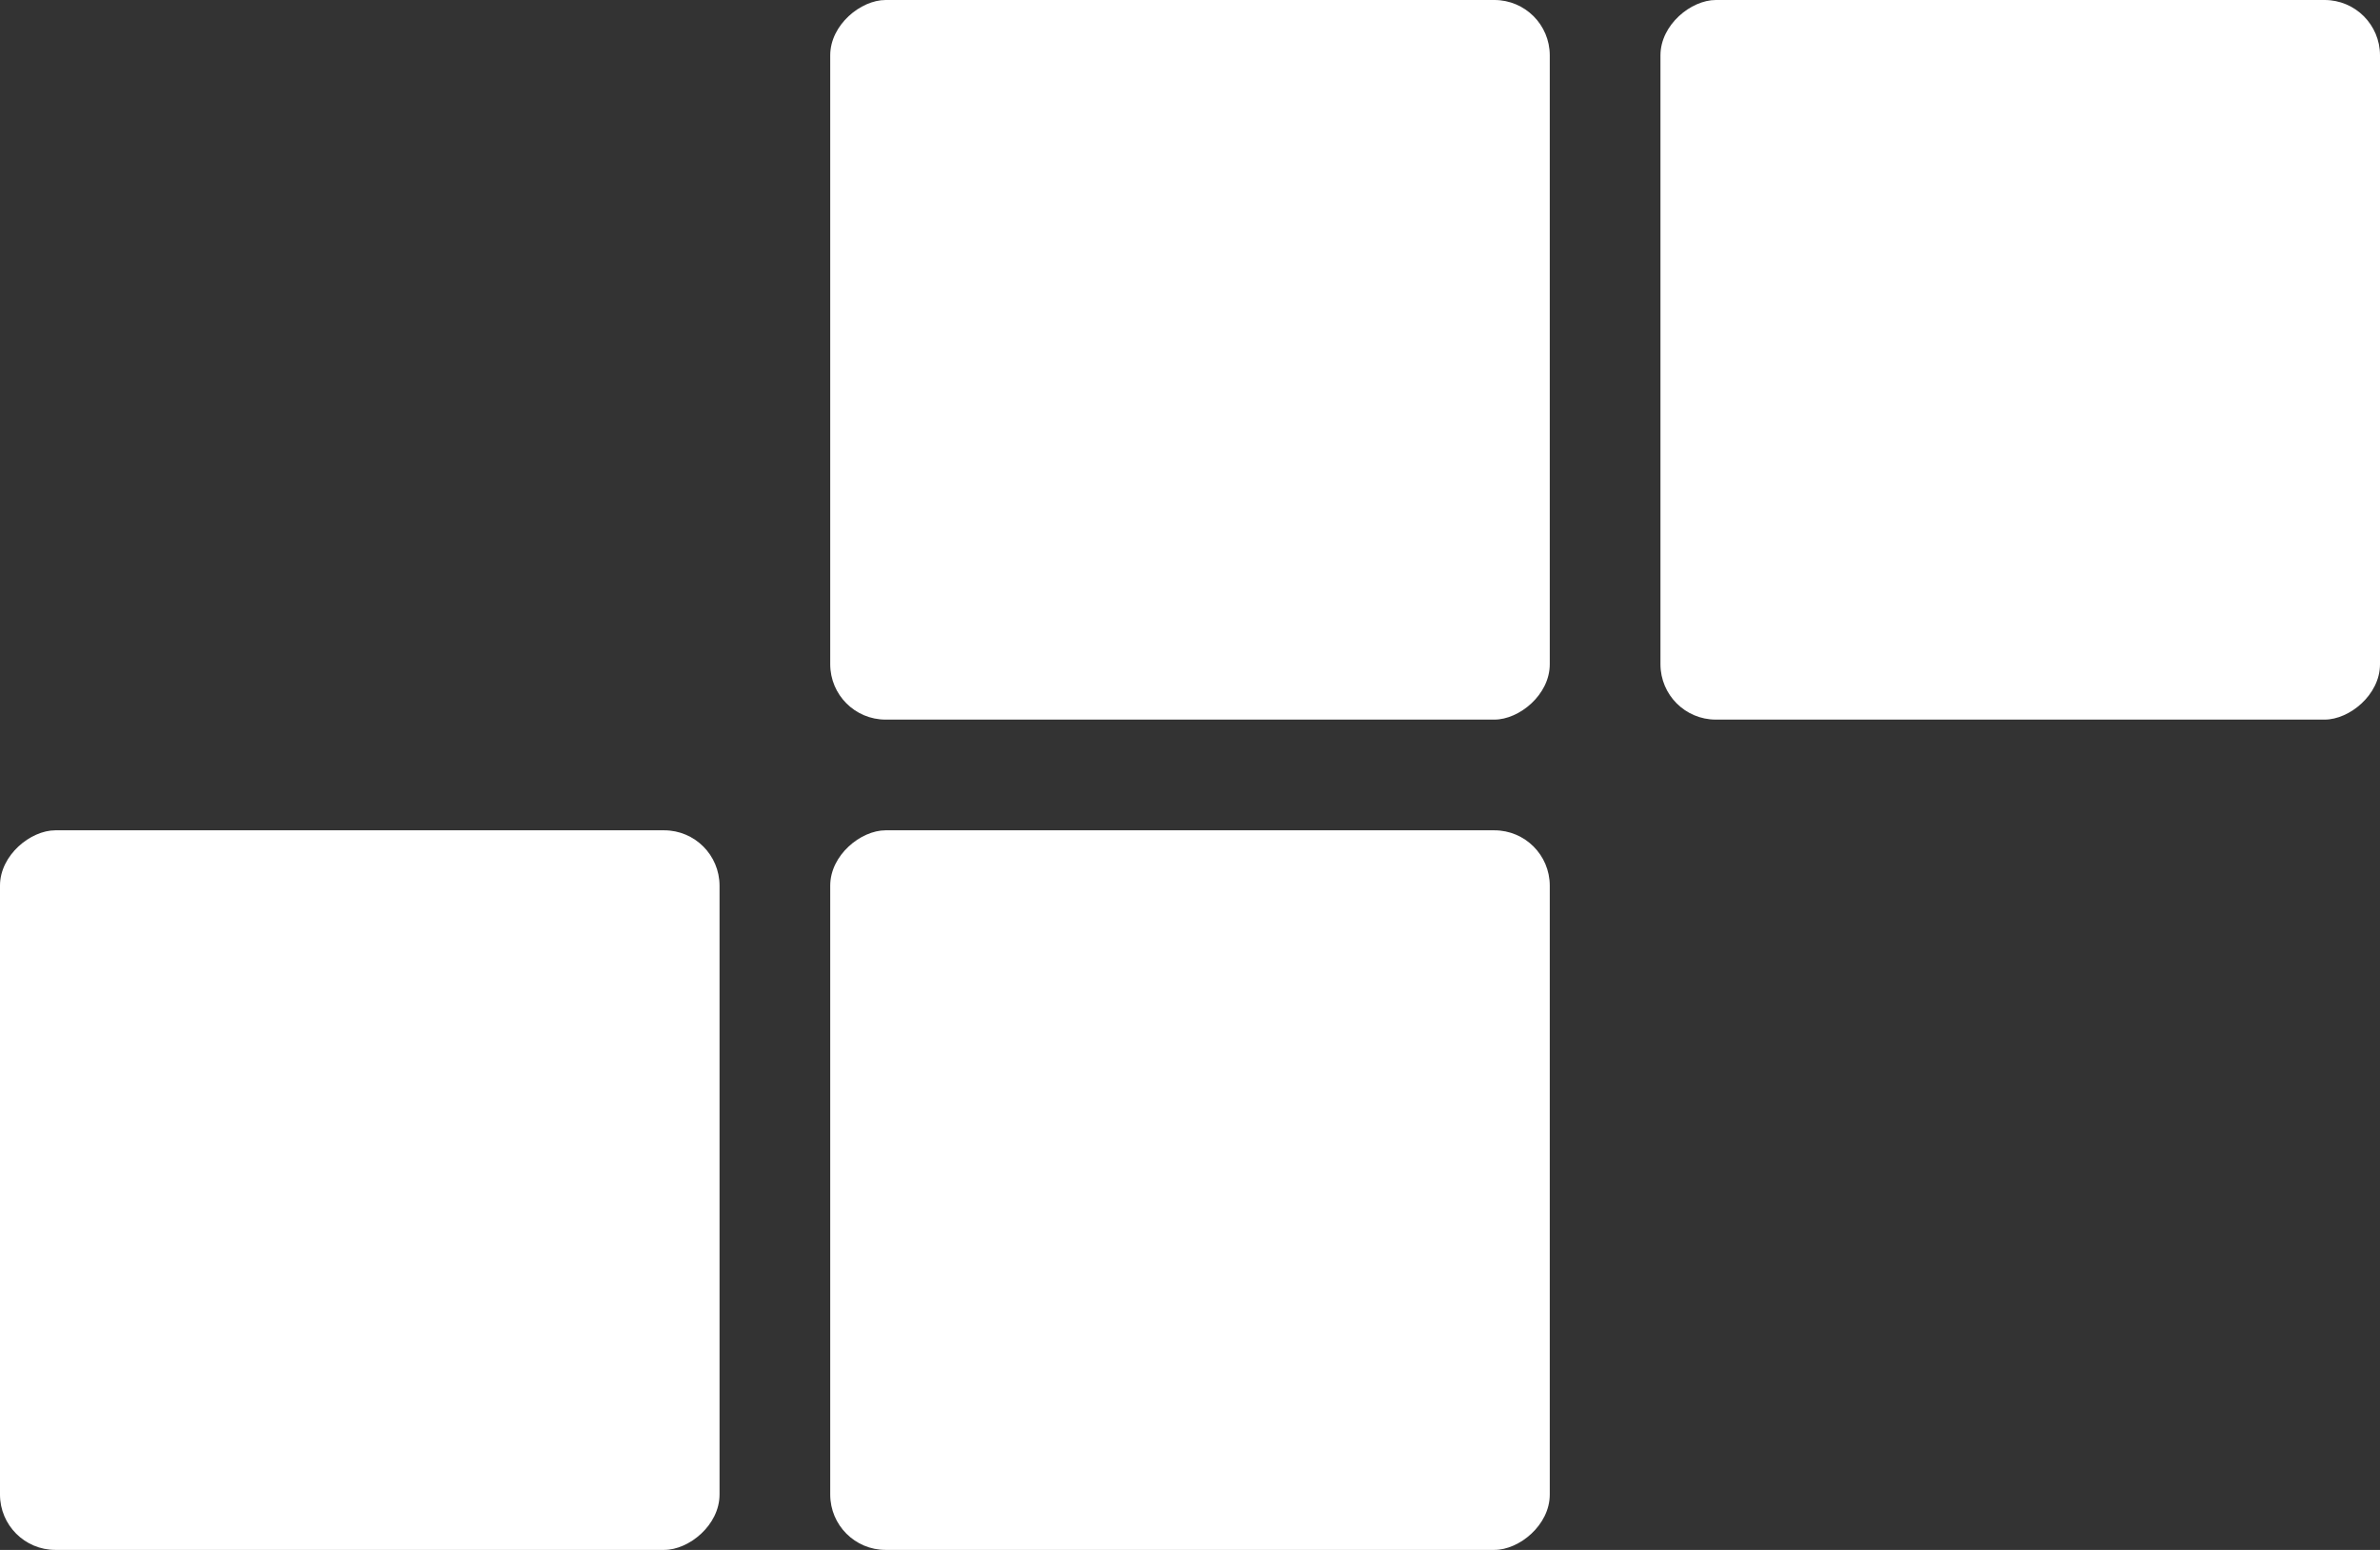 <?xml version="1.0" encoding="UTF-8"?> <svg xmlns="http://www.w3.org/2000/svg" width="43" height="28" viewBox="0 0 43 28" fill="none"><rect x="0" y="0" width="43" height="28" fill="#333333" stroke="none"/> <rect x="13" y="15" width="13" height="13" rx="1" transform="rotate(90 13 15)" fill="white"></rect> <rect x="28" y="15" width="13" height="13" rx="1" transform="rotate(90 28 15)" fill="white"></rect> <rect x="28" width="13" height="13" rx="1" transform="rotate(90 28 0)" fill="white"></rect> <rect x="43" width="13" height="13" rx="1" transform="rotate(90 43 0)" fill="white"></rect> </svg> 